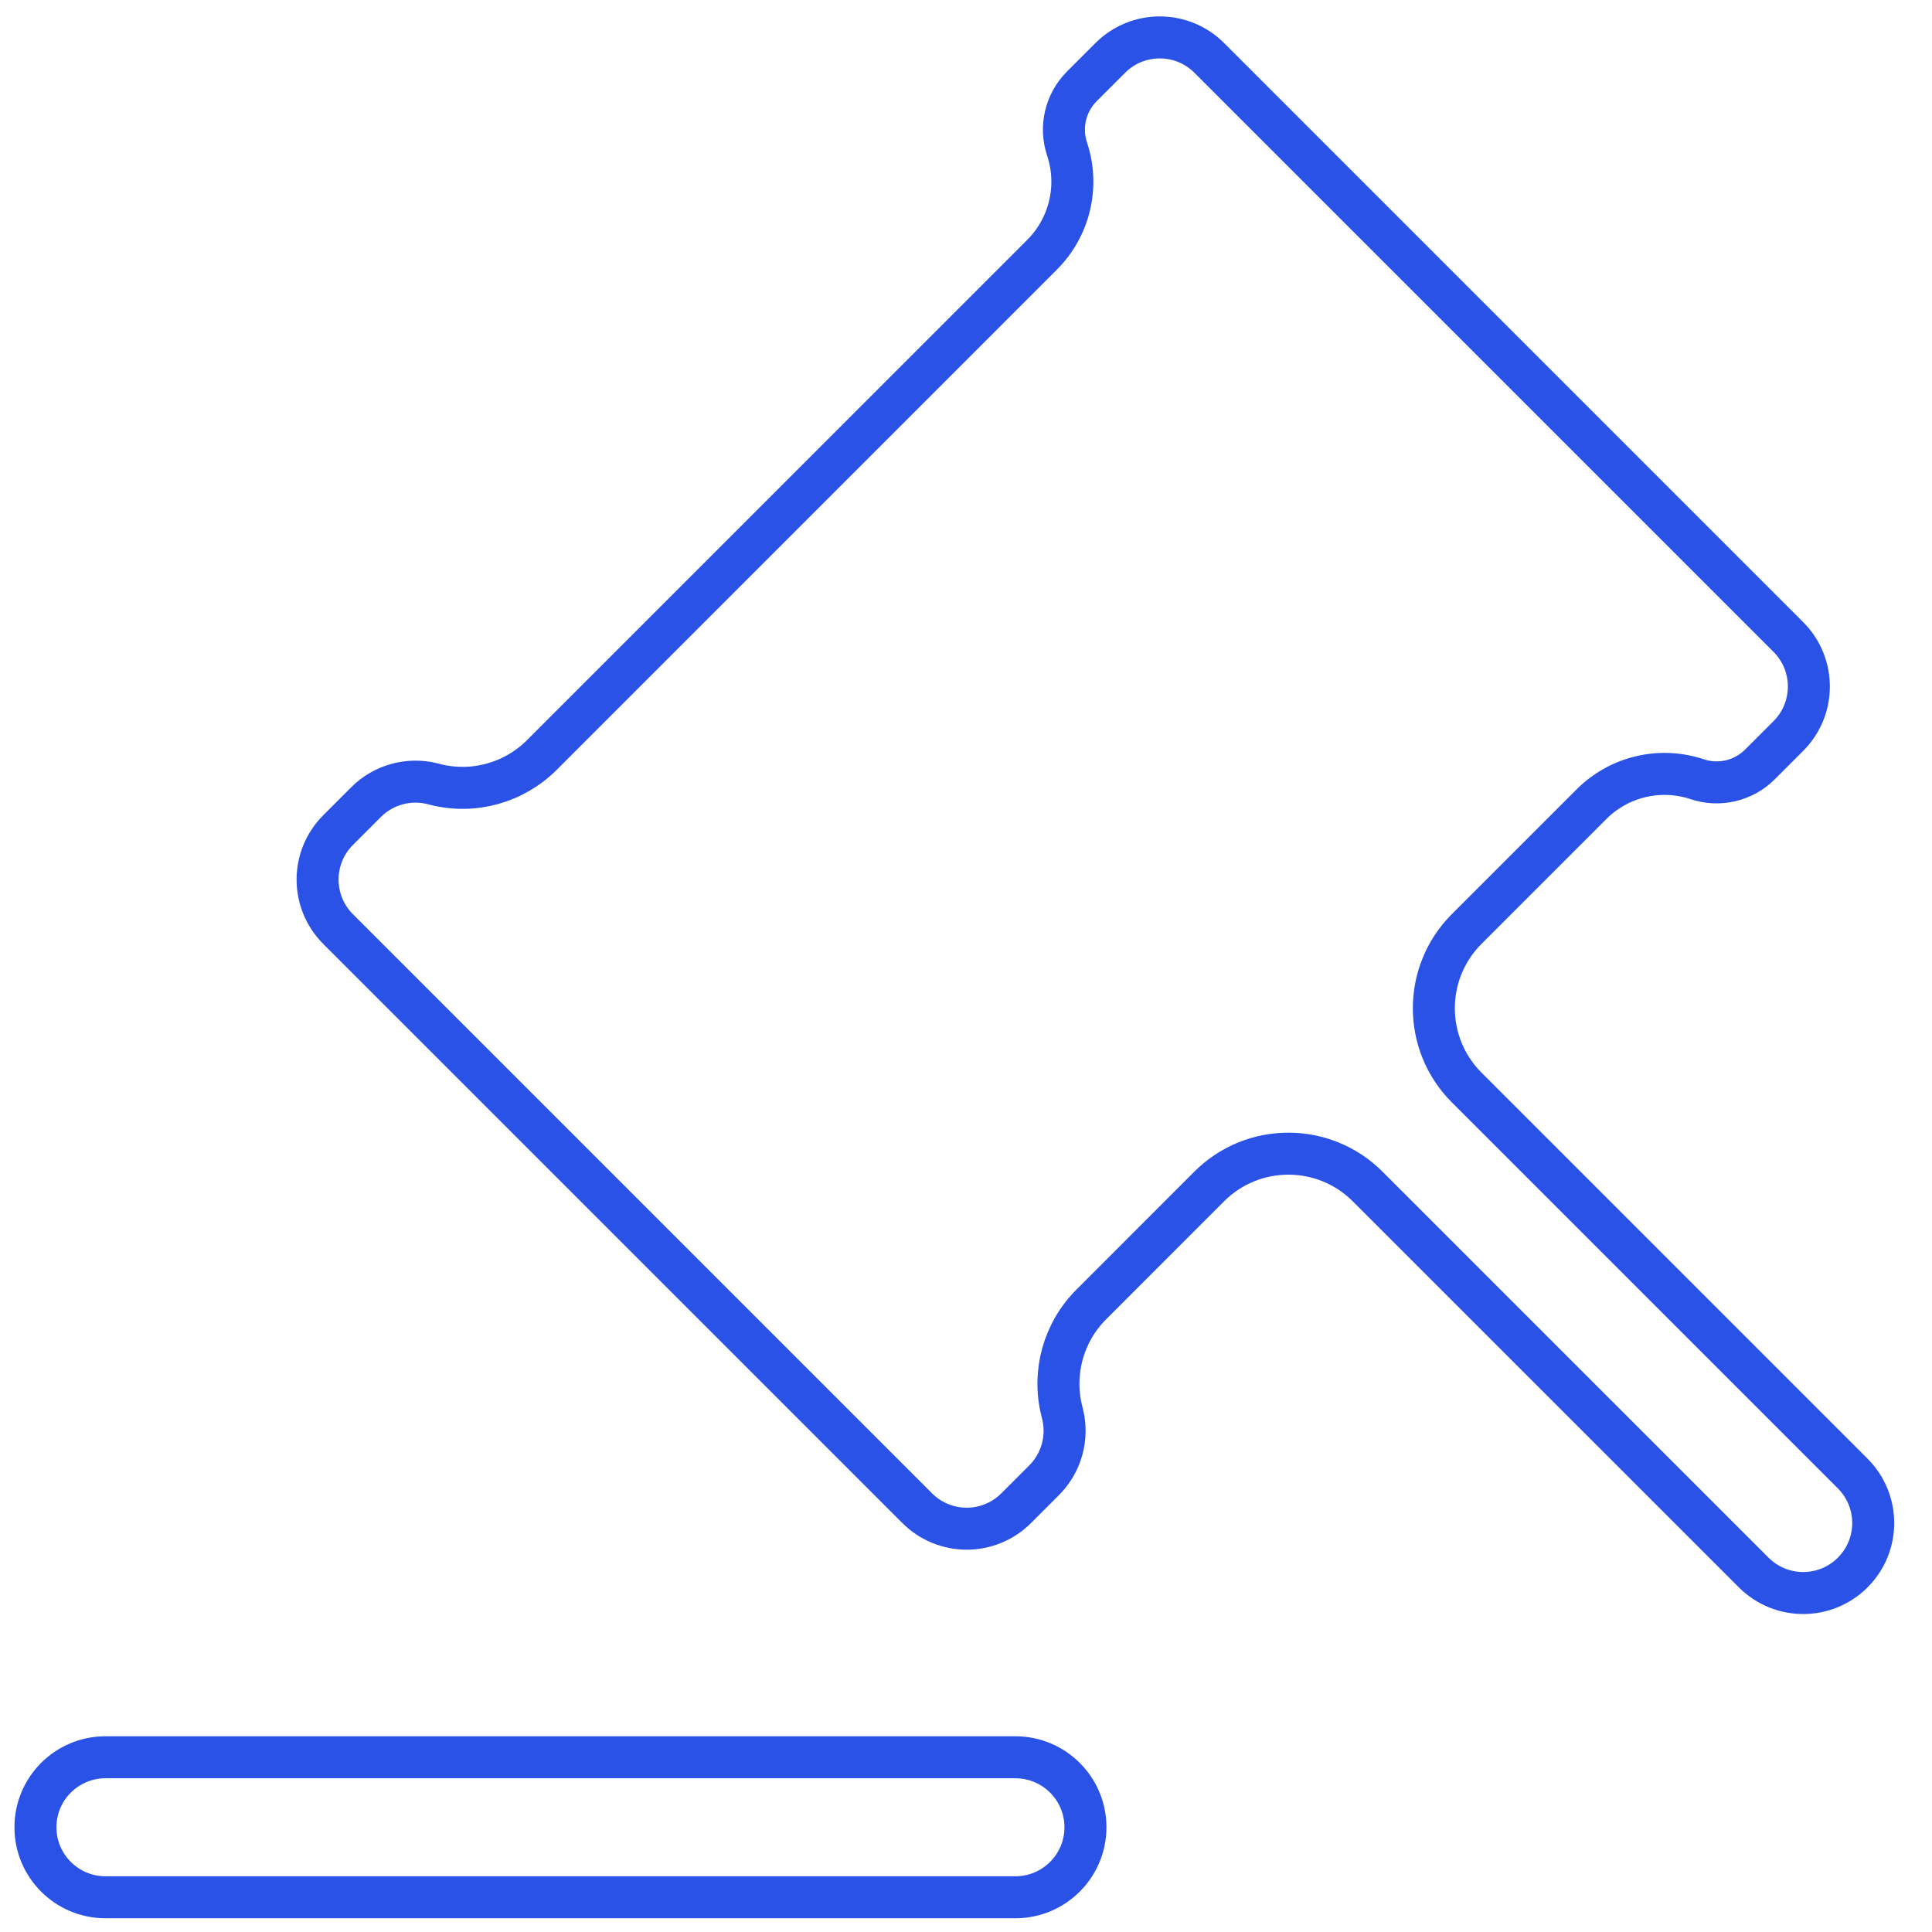 <svg width="46" height="46" viewBox="0 0 46 46" fill="none" xmlns="http://www.w3.org/2000/svg">
<path d="M2.511 41.84H24.177C25.097 41.84 25.844 42.586 25.844 43.506C25.844 44.426 25.097 45.173 24.177 45.173H2.511C1.59 45.173 0.844 44.426 0.844 43.506C0.844 42.586 1.59 41.84 2.511 41.84ZM26.435 1.379C27.085 0.728 28.141 0.728 28.792 1.379L42.58 15.167C43.231 15.818 43.231 16.873 42.58 17.524L41.904 18.2C41.513 18.591 40.935 18.728 40.41 18.553C39.526 18.258 38.552 18.488 37.894 19.146L34.92 22.12C33.879 23.162 33.879 24.85 34.92 25.892L44.112 35.084C44.763 35.735 44.763 36.791 44.112 37.441C43.461 38.092 42.406 38.092 41.755 37.441L32.562 28.249C31.521 27.208 29.832 27.208 28.791 28.249L25.982 31.059C25.32 31.721 25.053 32.682 25.28 33.591L25.298 33.662C25.44 34.23 25.274 34.83 24.86 35.244L24.195 35.909C23.544 36.56 22.489 36.56 21.838 35.909L8.05 22.121C7.399 21.47 7.399 20.415 8.05 19.764L8.714 19.099C9.128 18.685 9.729 18.518 10.297 18.66L10.368 18.679C11.277 18.906 12.238 18.639 12.9 17.977L24.811 6.065C25.47 5.407 25.701 4.432 25.406 3.548C25.232 3.023 25.368 2.446 25.759 2.055L26.435 1.379Z" stroke="#2A52E6"/>
</svg>
